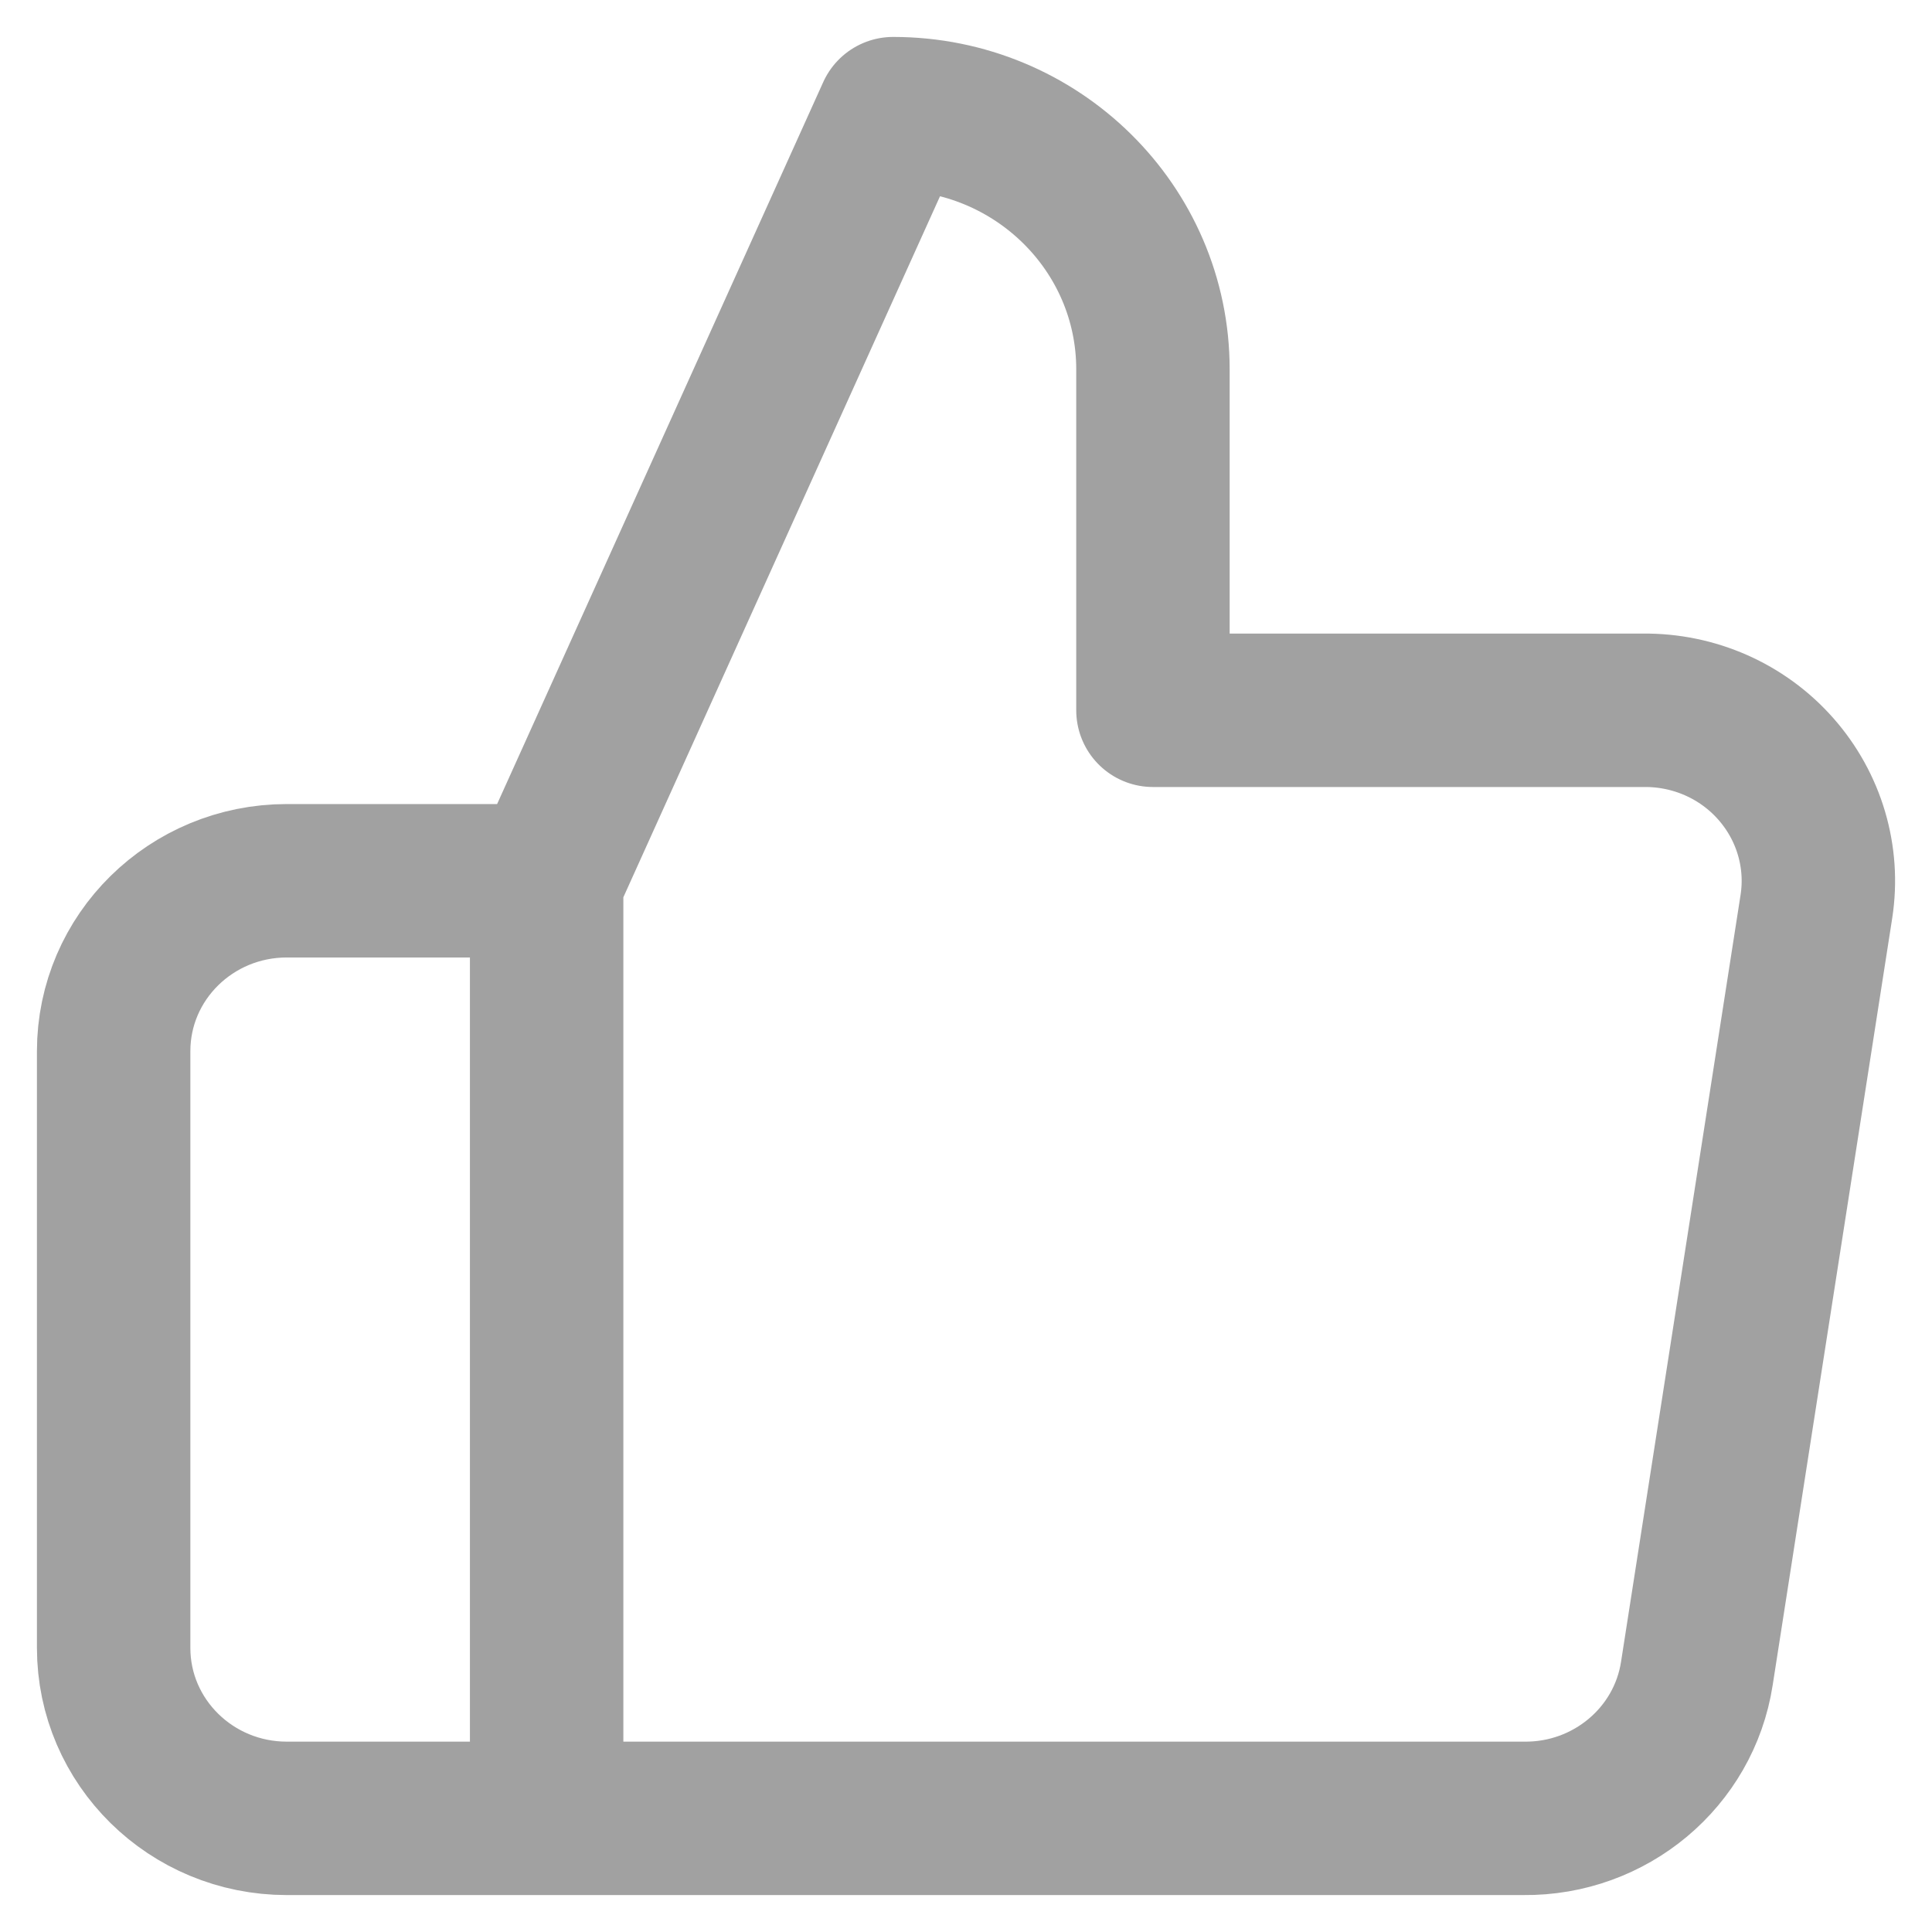 <?xml version="1.0" encoding="UTF-8"?>
<svg width="17px" height="17px" viewBox="0 0 17 17" version="1.1" xmlns="http://www.w3.org/2000/svg" xmlns:xlink="http://www.w3.org/1999/xlink">
    <title>ic_Like</title>
    <g id="Page-1" stroke="none" stroke-width="1" fill="none" fill-rule="evenodd" stroke-linecap="round" stroke-linejoin="round">
        <g id="02.02.News-Details_Reporters" transform="translate(-885, -287)" stroke="#A1A1A1" stroke-width="1.35">
            <g id="ic_Like_inactive" transform="translate(886, 288)">
                <path d="M9.145,5.25 L9.145,2.25 C9.145,1.007 8.122,0 6.859,0 L3.81,6.75 L3.81,15 L12.407,15 C13.167,15.008 13.817,14.464 13.931,13.725 L14.983,6.975 C15.05,6.54 14.919,6.098 14.626,5.766 C14.333,5.433 13.906,5.245 13.459,5.25 L9.145,5.25 Z M3.81,15 L1.524,15 C0.682,15 0,14.328 0,13.5 L0,8.25 C0,7.421 0.682,6.75 1.524,6.75 L3.81,6.75" id="ic_Like"></path>
            </g>
        </g>
    </g>
</svg>